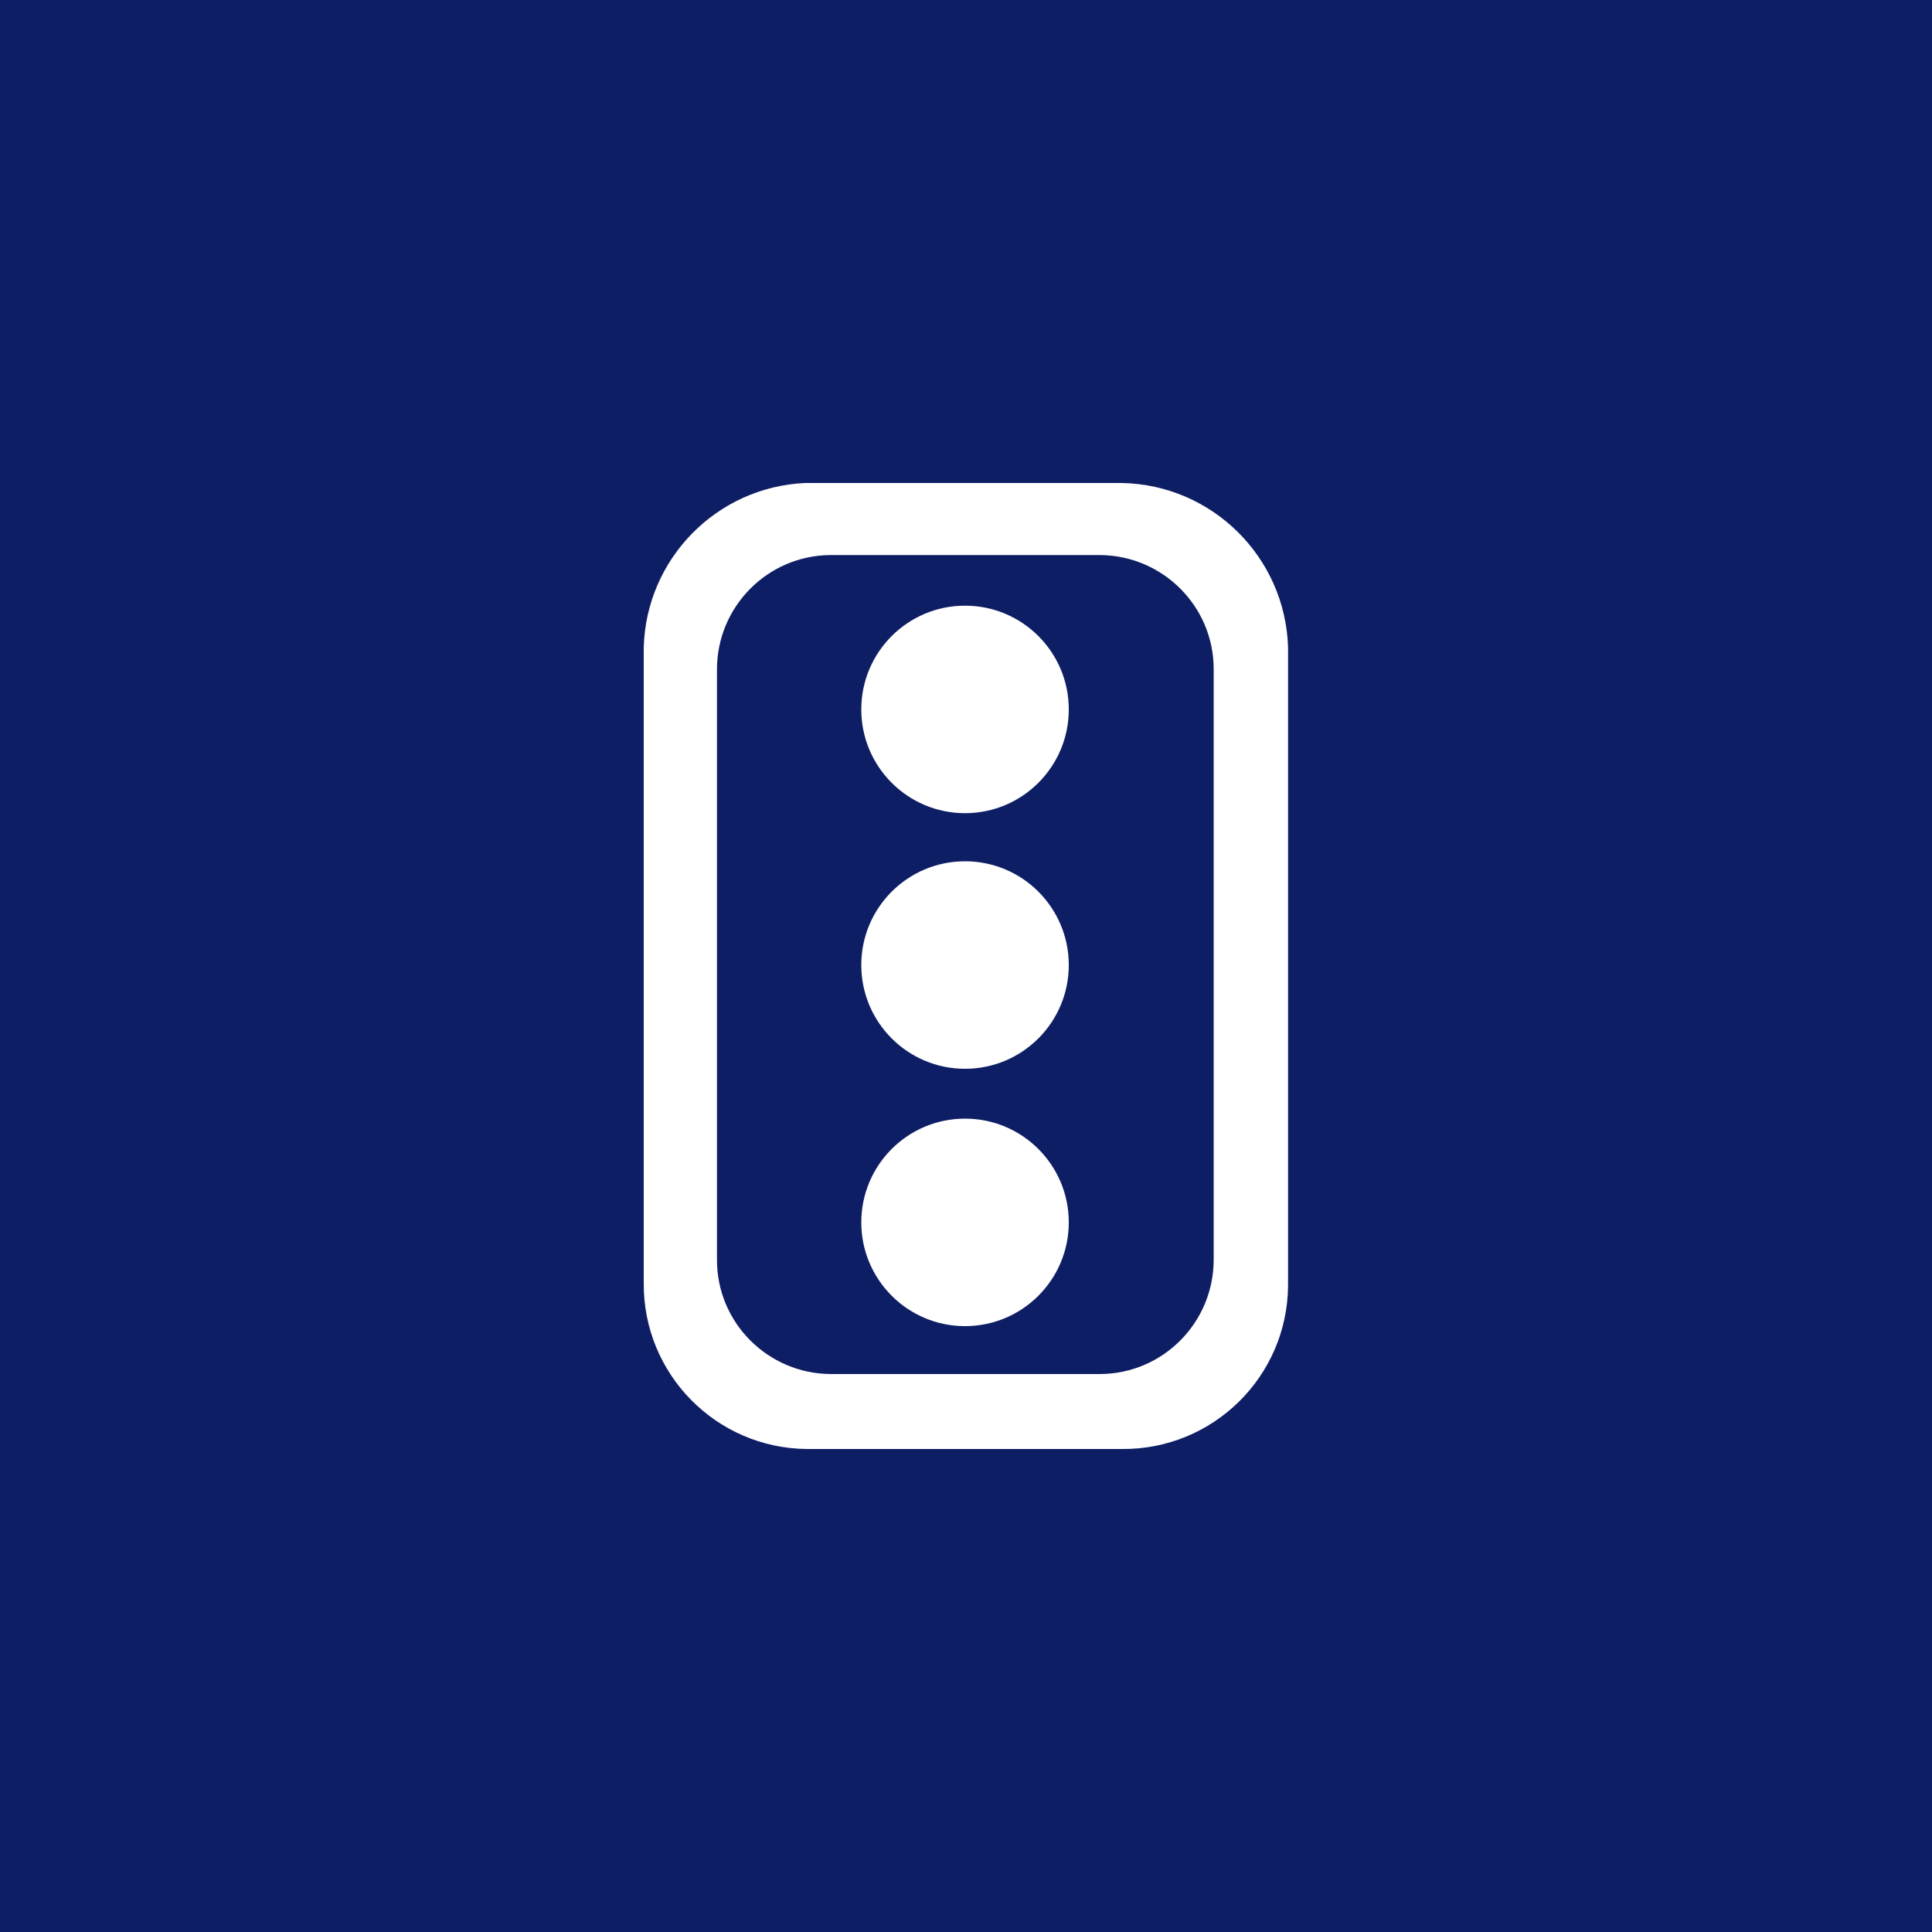 <?xml version="1.0" encoding="UTF-8"?>
<svg xmlns="http://www.w3.org/2000/svg" viewBox="0 0 100 100">
  <path d="m-1-1h102v102h-102z" fill="#0e1e65"></path>
  <g fill="#fff">
    <path d="m58.07 25h-16.4c-4.58.21-8.22 3.92-8.35 8.5v32.9c-.04 4.71 3.74 8.56 8.45 8.6h.05 16.25c4.71.04 8.56-3.74 8.6-8.45 0-.05 0-.1 0-.15v-32.9c-.15-4.67-3.93-8.41-8.6-8.5zm4.75 40.2c0 3.25-2.62 5.9-5.87 5.92h-13.97c-3.25-.03-5.88-2.67-5.87-5.92v-30.55c0-3.25 2.62-5.9 5.87-5.92h13.97c3.25.03 5.88 2.67 5.87 5.92z"></path>
    <circle cx="49.95" cy="49.95" r="5.37"></circle>
    <circle cx="49.95" cy="36.72" r="5.37"></circle>
    <circle cx="49.95" cy="63.27" r="5.37"></circle>
  </g>
</svg>
